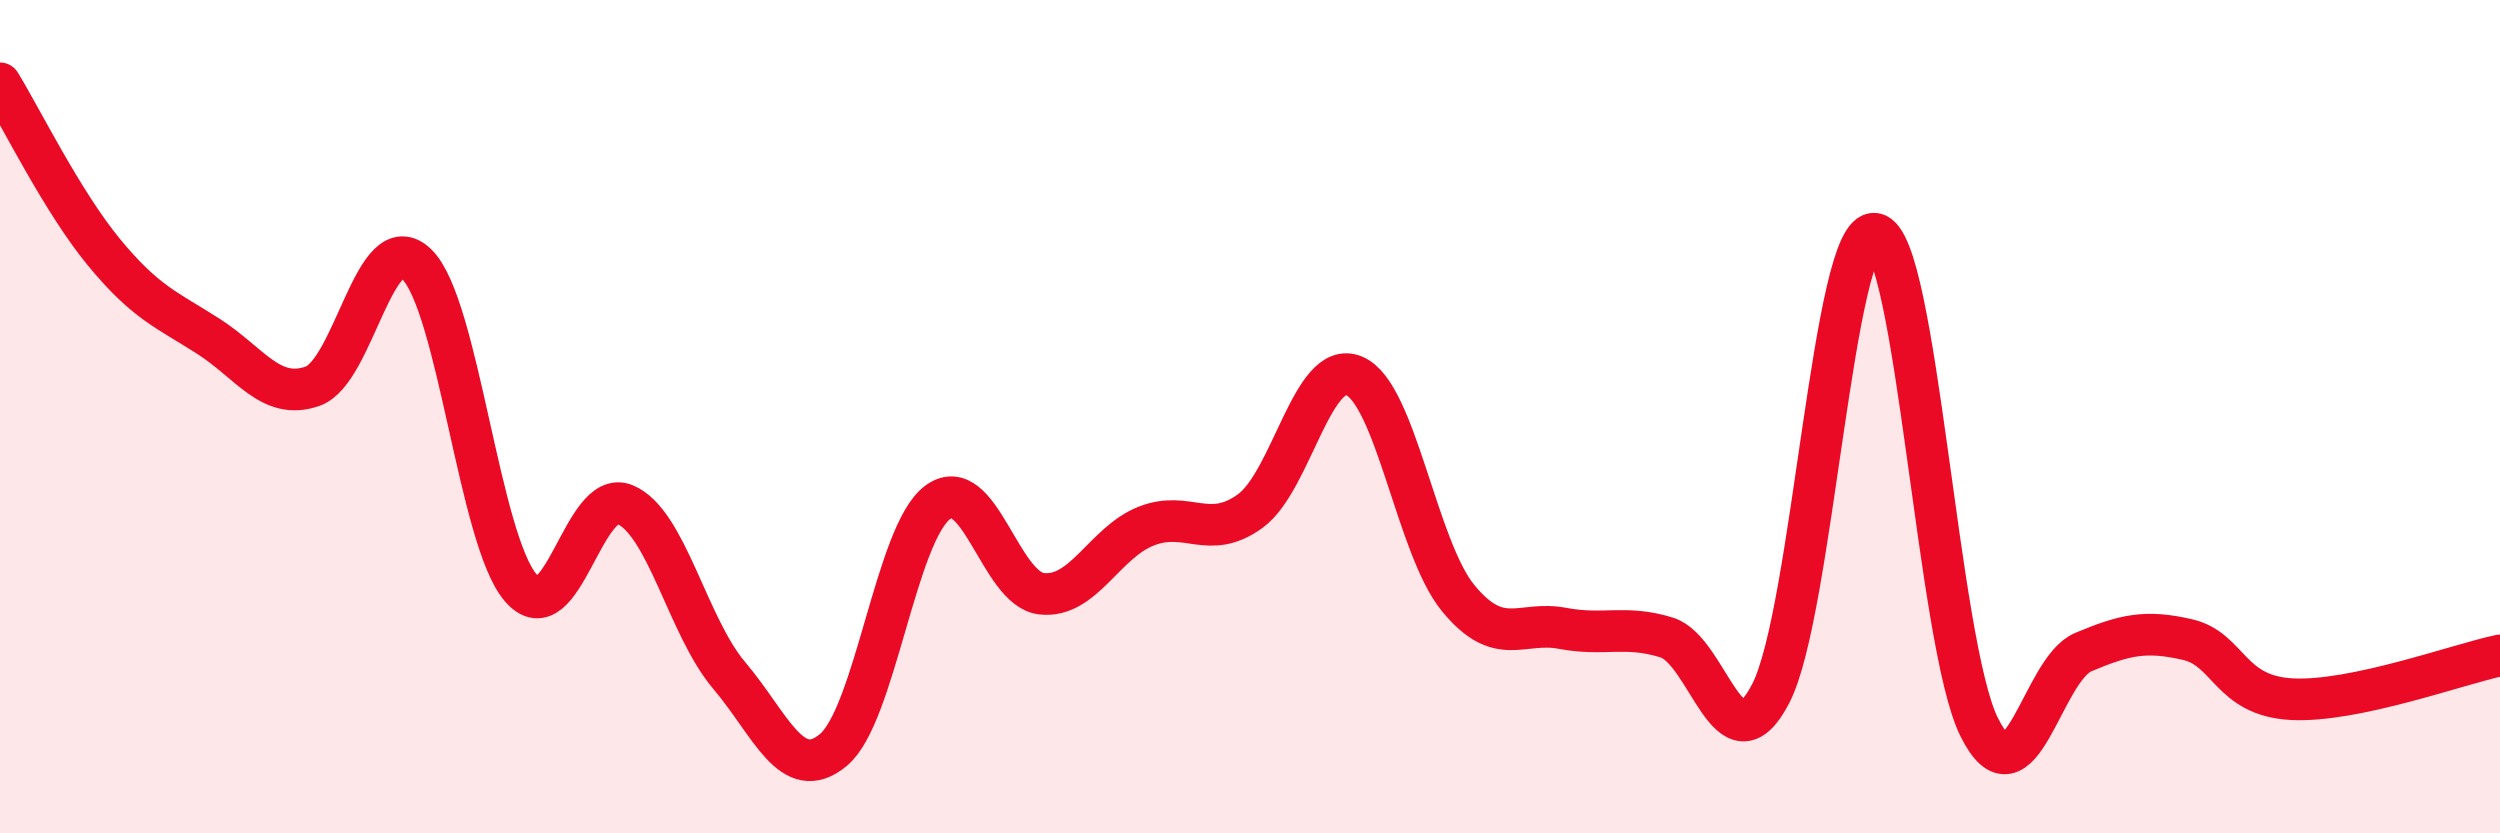 
    <svg width="60" height="20" viewBox="0 0 60 20" xmlns="http://www.w3.org/2000/svg">
      <path
        d="M 0,2 C 0.5,2.81 1.5,4.85 2.5,6.06 C 3.5,7.27 4,7.43 5,8.07 C 6,8.71 6.5,9.62 7.5,9.27 C 8.5,8.92 9,5.37 10,6.34 C 11,7.31 11.5,12.96 12.5,14.11 C 13.5,15.26 14,11.69 15,12.11 C 16,12.53 16.5,15.03 17.5,16.21 C 18.5,17.39 19,18.83 20,18 C 21,17.17 21.5,12.81 22.5,12.06 C 23.5,11.31 24,14.14 25,14.25 C 26,14.36 26.5,13.03 27.5,12.63 C 28.5,12.23 29,12.99 30,12.27 C 31,11.55 31.5,8.6 32.5,9.02 C 33.5,9.44 34,13.15 35,14.36 C 36,15.57 36.5,14.89 37.5,15.08 C 38.5,15.27 39,14.99 40,15.3 C 41,15.61 41.5,18.58 42.5,16.64 C 43.5,14.7 44,5.45 45,5.61 C 46,5.77 46.5,15.44 47.5,17.45 C 48.5,19.46 49,16.07 50,15.65 C 51,15.23 51.5,15.12 52.5,15.35 C 53.5,15.58 53.5,16.7 55,16.78 C 56.5,16.86 59,15.94 60,15.73L60 20L0 20Z"
        fill="#EB0A25"
        opacity="0.1"
        stroke-linecap="round"
        stroke-linejoin="round"
      />
      <path
        d="M 0,2 C 0.5,2.81 1.5,4.85 2.5,6.06 C 3.5,7.27 4,7.43 5,8.07 C 6,8.71 6.5,9.62 7.5,9.27 C 8.5,8.92 9,5.37 10,6.34 C 11,7.31 11.5,12.96 12.5,14.11 C 13.5,15.26 14,11.69 15,12.11 C 16,12.53 16.5,15.03 17.5,16.21 C 18.5,17.39 19,18.83 20,18 C 21,17.17 21.5,12.81 22.5,12.06 C 23.5,11.31 24,14.14 25,14.25 C 26,14.36 26.5,13.03 27.5,12.63 C 28.5,12.23 29,12.99 30,12.27 C 31,11.55 31.5,8.6 32.5,9.02 C 33.5,9.44 34,13.15 35,14.36 C 36,15.57 36.5,14.89 37.5,15.08 C 38.5,15.27 39,14.99 40,15.3 C 41,15.61 41.5,18.58 42.5,16.64 C 43.5,14.7 44,5.45 45,5.61 C 46,5.77 46.5,15.44 47.5,17.45 C 48.5,19.46 49,16.07 50,15.65 C 51,15.23 51.5,15.12 52.5,15.35 C 53.5,15.58 53.5,16.7 55,16.78 C 56.5,16.86 59,15.94 60,15.73"
        stroke="#EB0A25"
        stroke-width="1"
        fill="none"
        stroke-linecap="round"
        stroke-linejoin="round"
      />
    </svg>
  